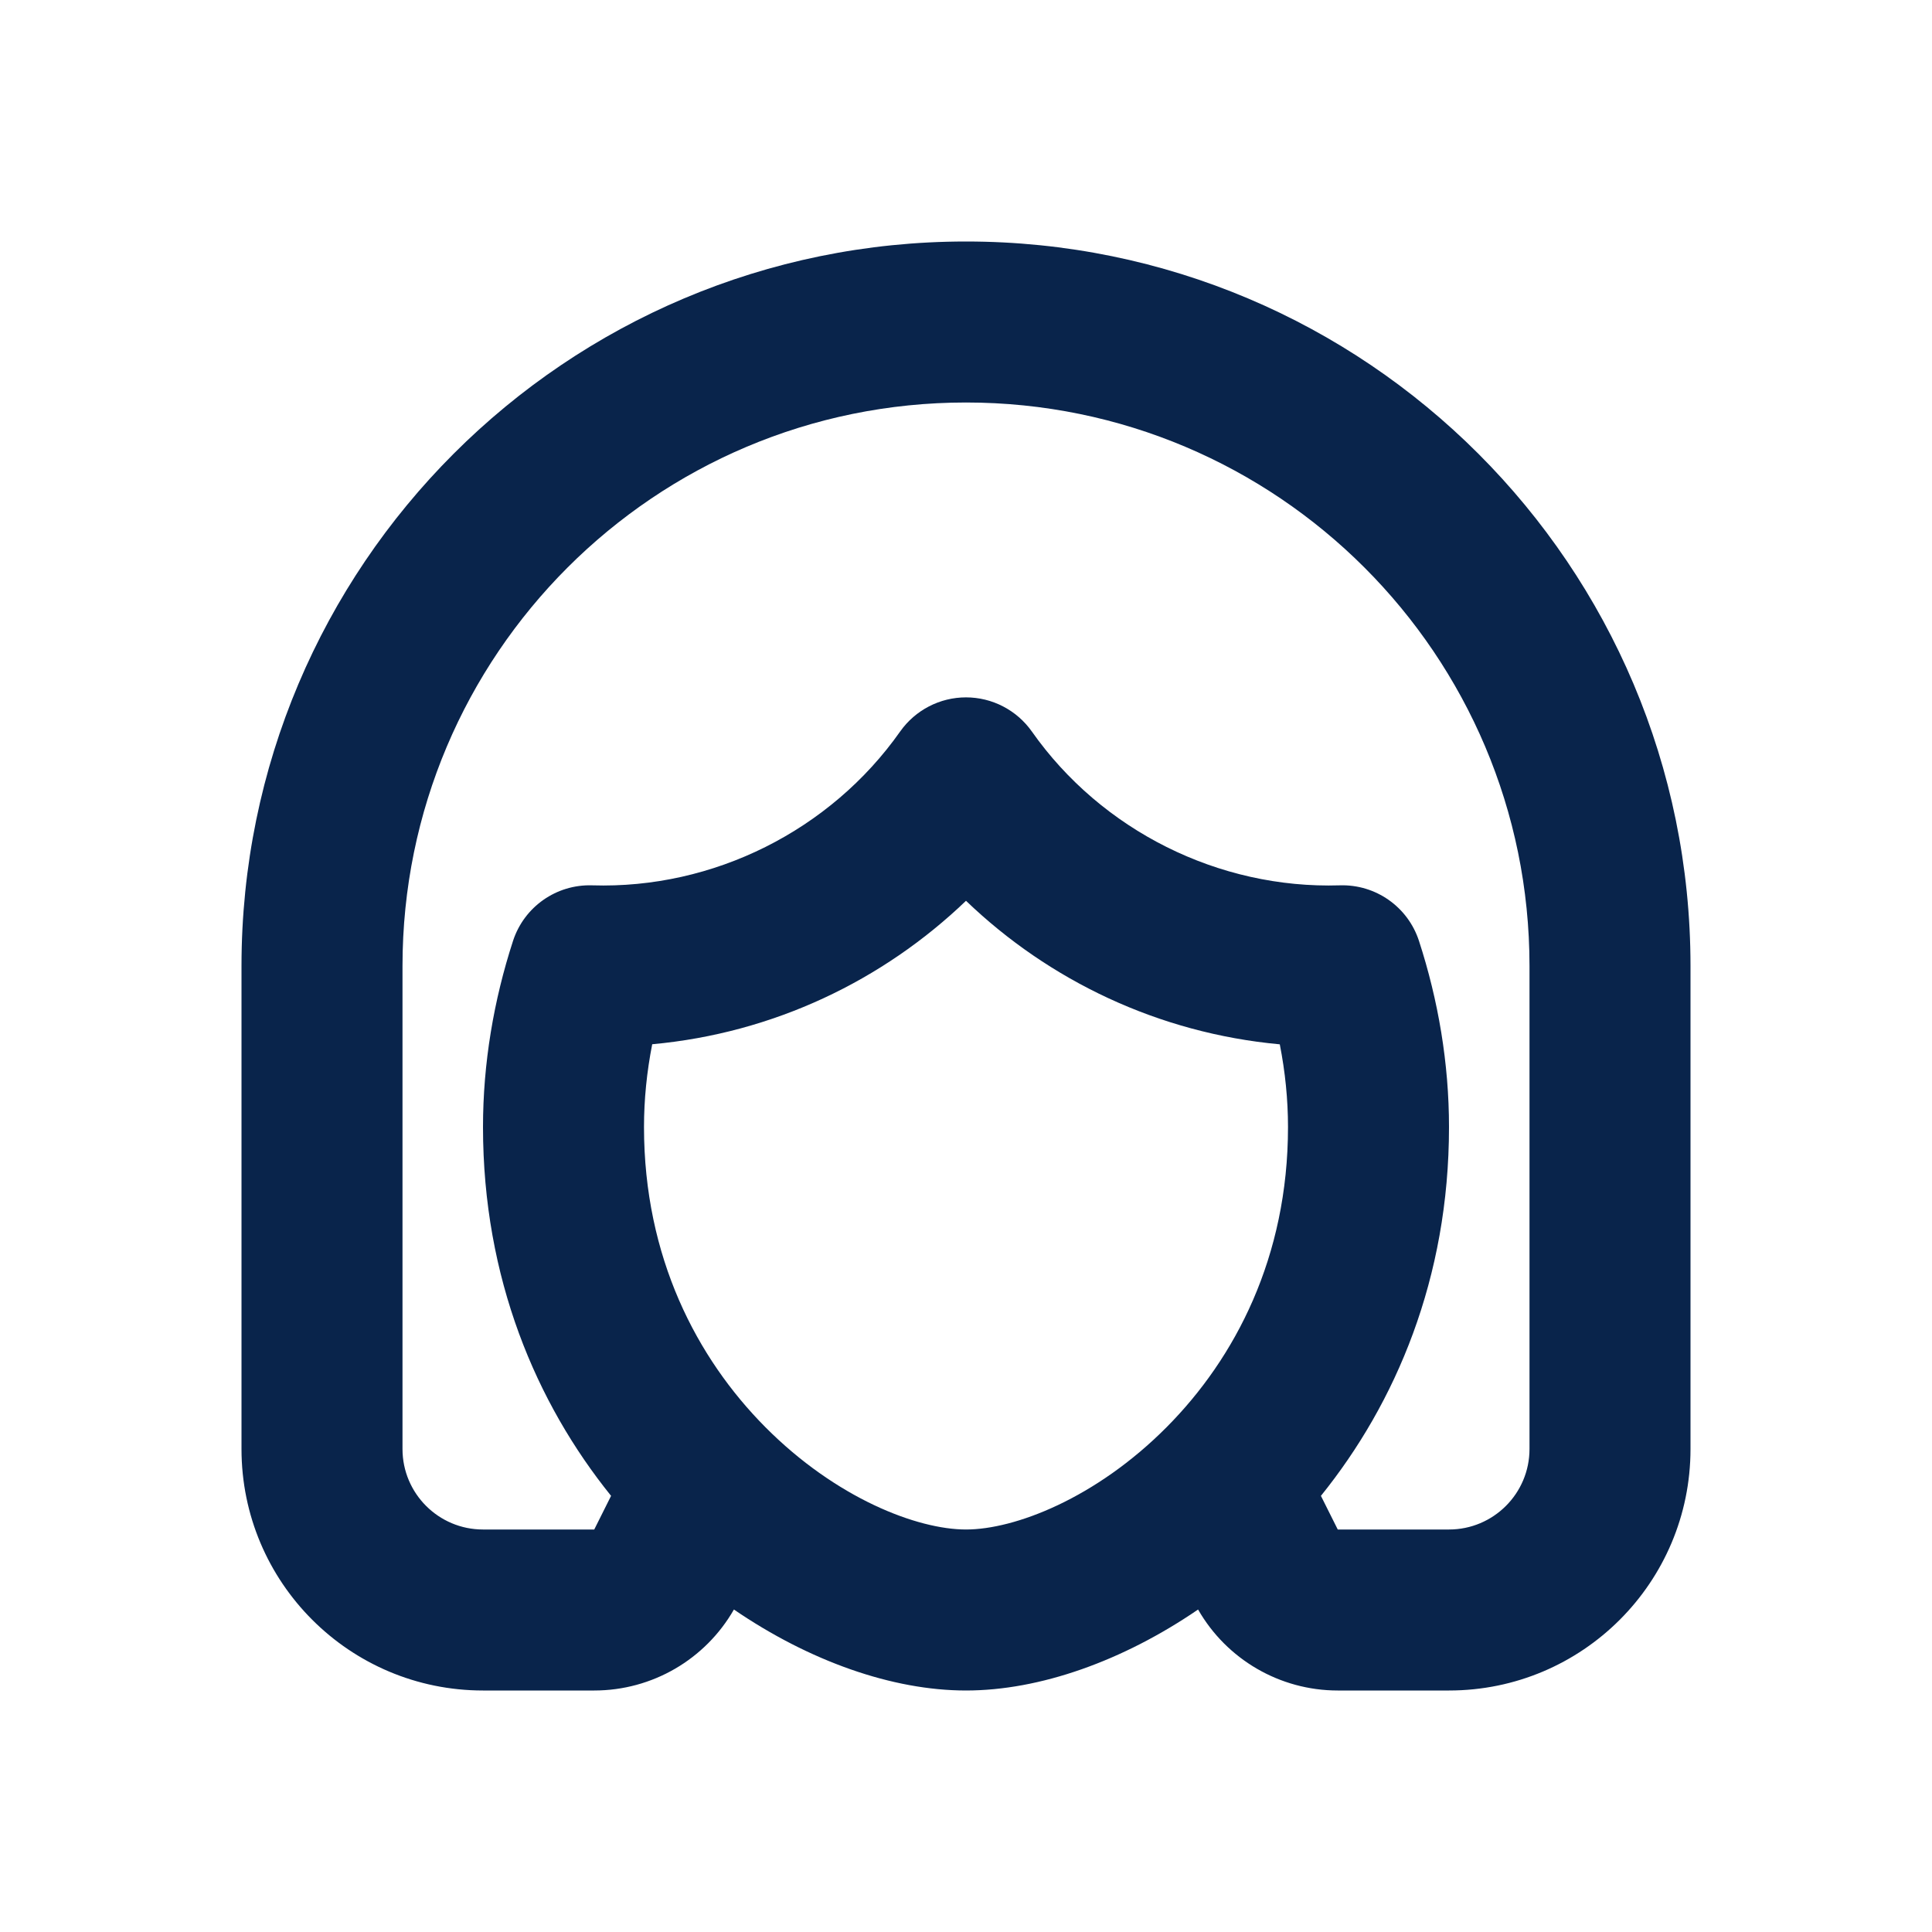 <?xml version="1.0" encoding="UTF-8"?>
<!-- Uploaded to: SVG Repo, www.svgrepo.com, Generator: SVG Repo Mixer Tools -->
<svg width="800px" height="800px" viewBox="0 0 24 24" version="1.1" xmlns="http://www.w3.org/2000/svg" xmlns:xlink="http://www.w3.org/1999/xlink">
    <title>hair_line</title>
    <g id="页面-1" stroke="none" stroke-width="1" fill="none" fill-rule="evenodd">
        <g id="Part" transform="translate(-336, 0)">
            <g id="hair_line" transform="translate(336, 0)">
                <path d="M24,0 L24,24 L0,24 L0,0 L24,0 Z M12.593,23.258 L12.582,23.26 L12.511,23.295 L12.492,23.299 L12.492,23.299 L12.477,23.295 L12.406,23.26 C12.396,23.256 12.387,23.259 12.382,23.265 L12.378,23.276 L12.361,23.703 L12.366,23.723 L12.377,23.736 L12.48,23.81 L12.495,23.814 L12.495,23.814 L12.507,23.81 L12.611,23.736 L12.623,23.72 L12.623,23.72 L12.627,23.703 L12.61,23.276 C12.608,23.266 12.601,23.259 12.593,23.258 L12.593,23.258 Z M12.858,23.145 L12.845,23.147 L12.66,23.24 L12.65,23.25 L12.65,23.25 L12.647,23.261 L12.665,23.691 L12.67,23.703 L12.67,23.703 L12.678,23.71 L12.879,23.803 C12.891,23.807 12.902,23.803 12.908,23.795 L12.912,23.781 L12.878,23.167 C12.875,23.155 12.867,23.147 12.858,23.145 L12.858,23.145 Z M12.143,23.147 C12.133,23.142 12.122,23.145 12.116,23.153 L12.11,23.167 L12.076,23.781 C12.075,23.793 12.083,23.802 12.093,23.805 L12.108,23.803 L12.309,23.71 L12.319,23.702 L12.319,23.702 L12.323,23.691 L12.34,23.261 L12.337,23.249 L12.337,23.249 L12.328,23.24 L12.143,23.147 Z" id="MingCute" fill-rule="nonzero">
</path>
                <path d="M12,3 C16.971,3 21,7.029 21,12 L21,18 C21,19.657 19.657,21 18,21 L16.618,21 C15.899,21 15.238,20.614 14.883,19.994 C13.947,20.634 12.916,21 12,21 C11.084,21 10.053,20.634 9.117,19.994 C8.762,20.614 8.102,21 7.382,21 L6,21 C4.343,21 3,19.657 3,18 L3,12 C3,7.029 7.029,3 12,3 Z M12,5 C8.134,5 5,8.134 5,12 L5,18 C5,18.552 5.448,19 6,19 L7.382,19 L7.591,18.582 C6.661,17.429 6,15.88 6,14 C6,13.209 6.133,12.426 6.373,11.688 C6.511,11.265 6.911,10.984 7.356,10.998 C8.86,11.045 10.315,10.318 11.182,9.087 C11.37,8.821 11.675,8.663 12,8.663 C12.325,8.663 12.63,8.821 12.818,9.087 C13.684,10.318 15.14,11.045 16.644,10.998 C17.089,10.984 17.489,11.265 17.627,11.688 C17.867,12.426 18,13.209 18,14 C18,15.88 17.339,17.429 16.409,18.582 L16.618,19 L18,19 C18.552,19 19,18.552 19,18 L19,12 C19,8.134 15.866,5 12,5 Z M12,11.19 C10.968,12.18 9.61,12.834 8.102,12.972 C8.035,13.313 8,13.658 8,14 C8,15.618 8.657,16.872 9.506,17.727 C10.387,18.614 11.395,19 12,19 C12.605,19 13.613,18.614 14.494,17.727 C15.343,16.872 16,15.618 16,14 C16,13.658 15.965,13.313 15.898,12.973 C14.39,12.834 13.031,12.18 12,11.19 Z" id="形状" fill="#09244B">
</path>
            </g>
        </g>
    </g>
</svg>